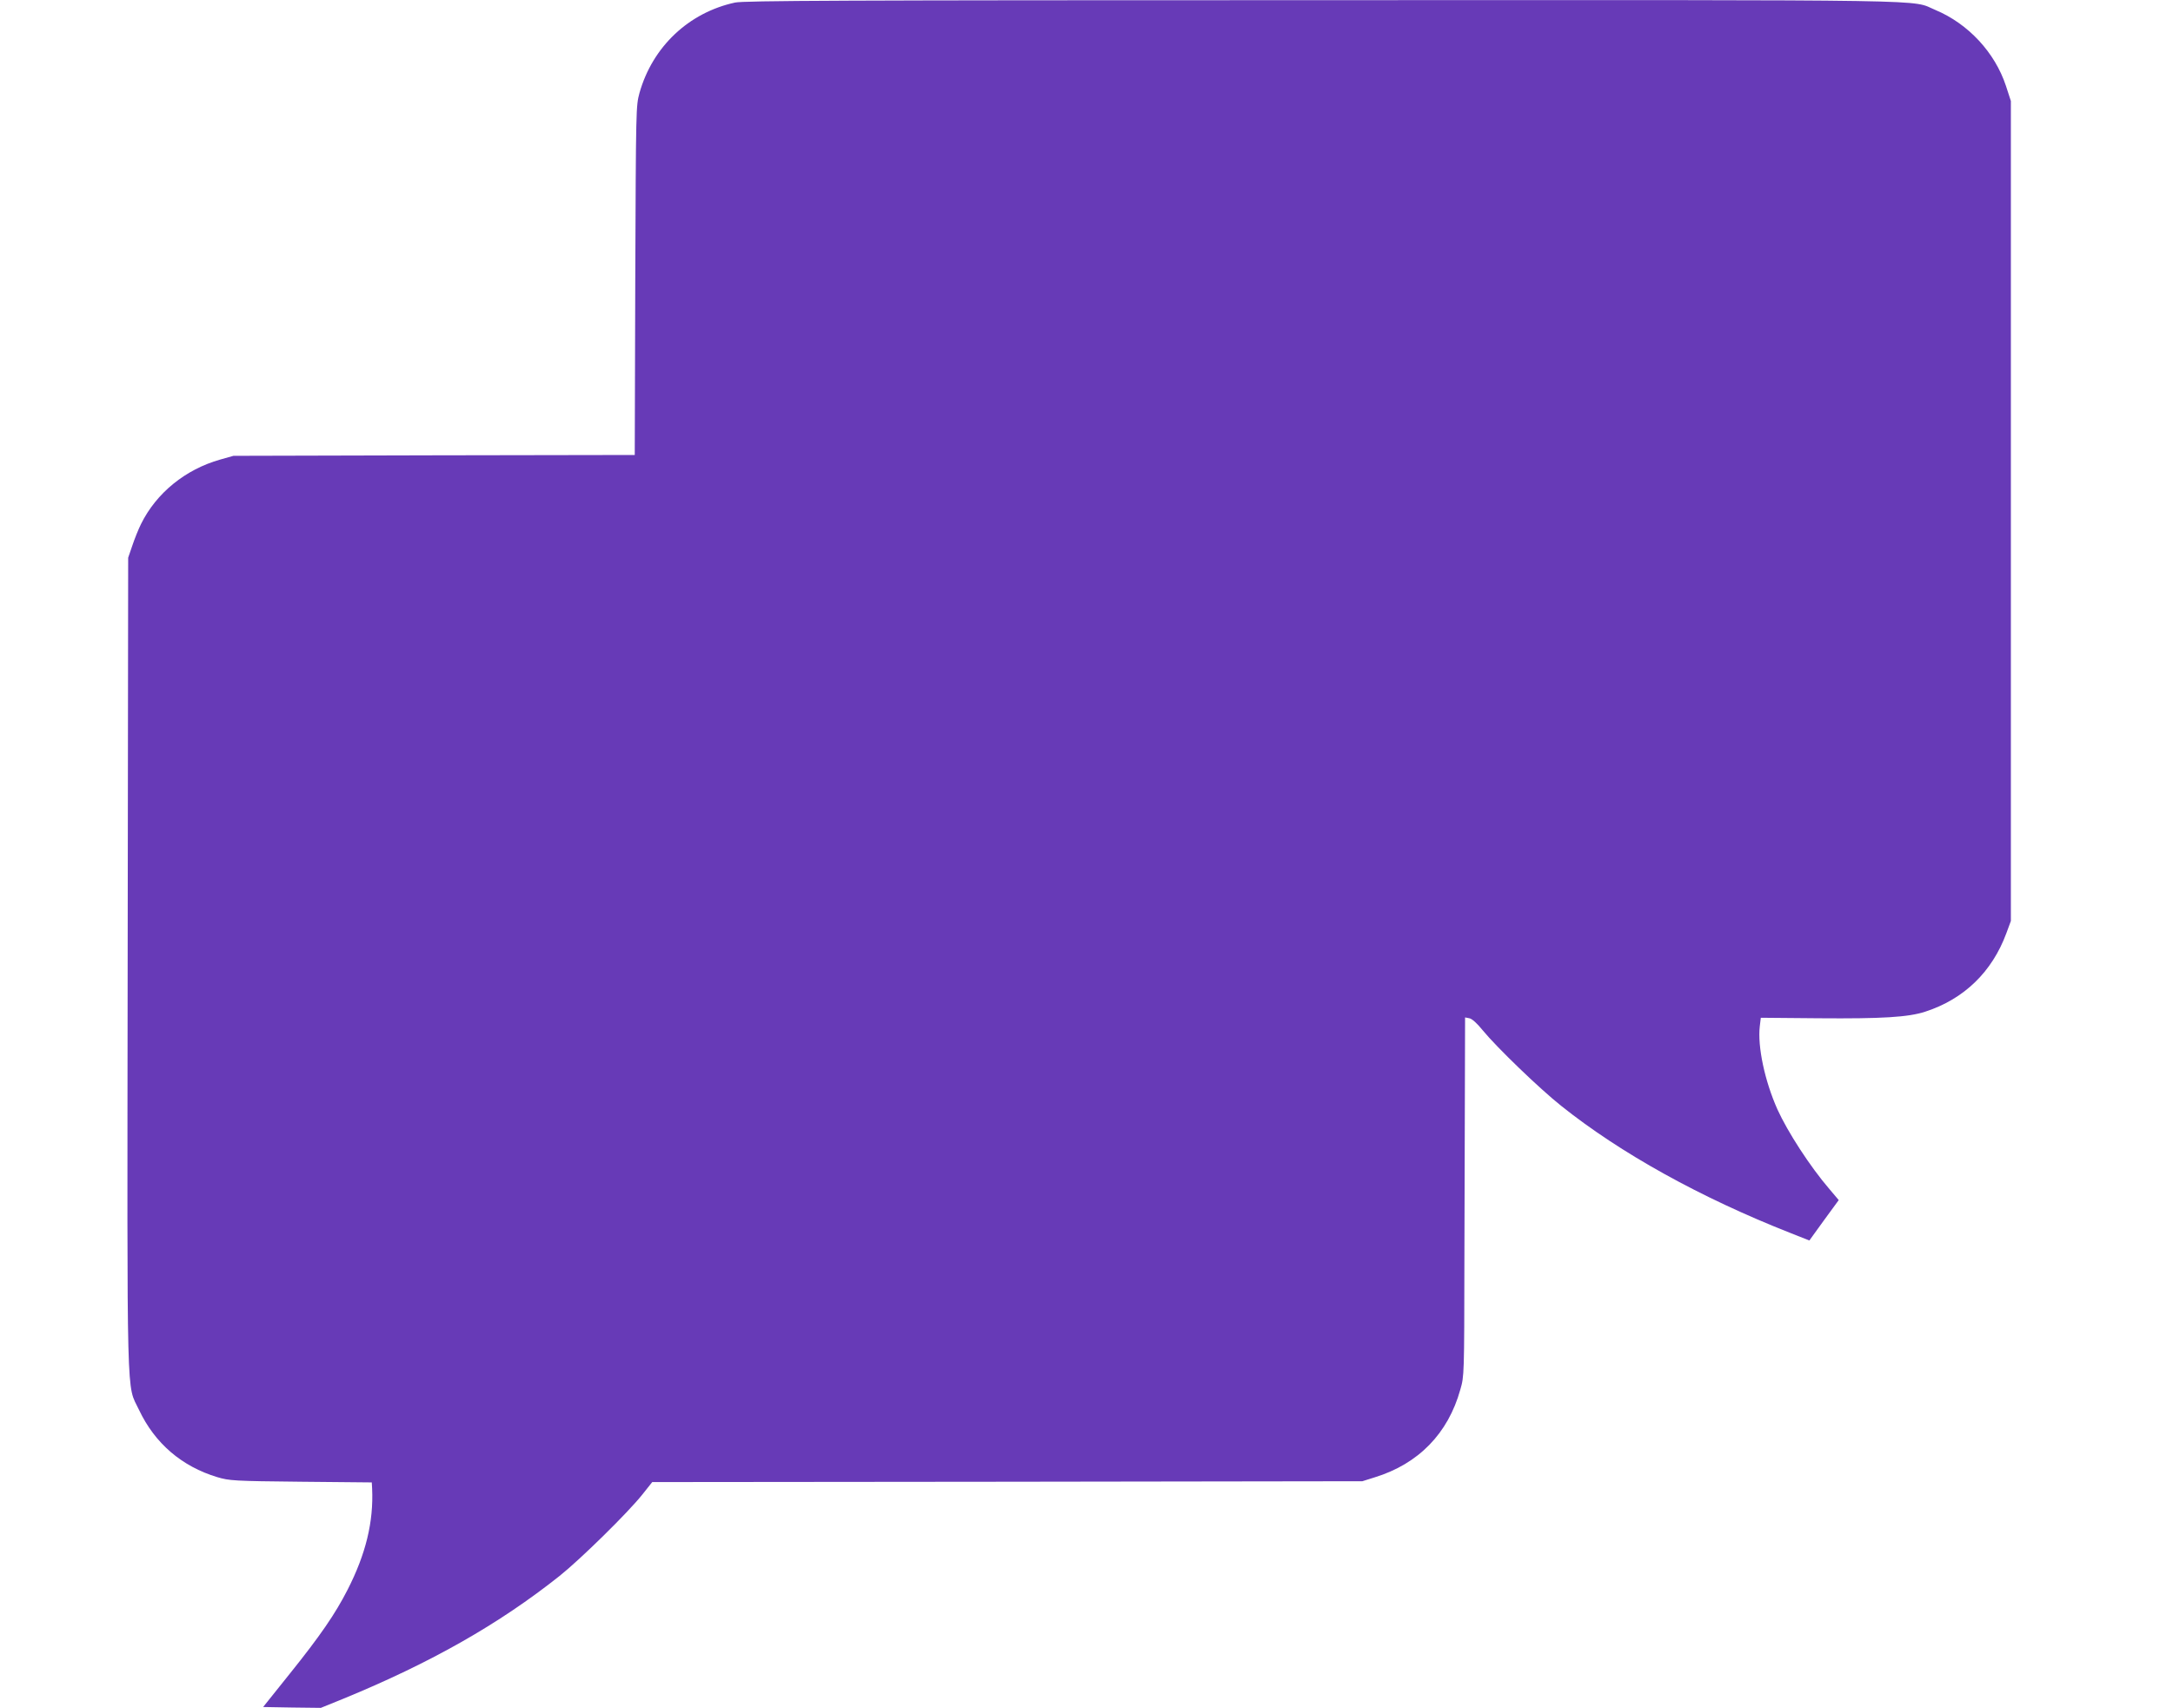 <?xml version="1.0" standalone="no"?>
<!DOCTYPE svg PUBLIC "-//W3C//DTD SVG 20010904//EN"
 "http://www.w3.org/TR/2001/REC-SVG-20010904/DTD/svg10.dtd">
<svg version="1.0" xmlns="http://www.w3.org/2000/svg"
 width="1280pt" height="1006pt" viewBox="0 0 1280 1006"
 preserveAspectRatio="xMidYMid meet">
<g transform="translate(0,1006) scale(0.1,-0.1)"
fill="#673ab7" stroke="none">
<path d="M4330 10045 c-273 -59 -486 -260 -563 -532 -21 -78 -21 -83 -25
-1105 l-3 -1028 -1182 -2 -1182 -3 -78 -22 c-205 -58 -376 -197 -466 -379 -16
-32 -39 -90 -52 -129 l-24 -70 -3 -2390 c-3 -2667 -8 -2471 67 -2630 93 -197
252 -333 461 -396 71 -21 96 -23 493 -27 l417 -4 2 -36 c9 -196 -37 -386 -145
-597 -72 -141 -161 -271 -341 -495 l-156 -195 170 -3 170 -2 133 54 c516 212
917 440 1273 723 124 99 403 373 488 480 l58 73 2091 2 2092 3 73 23 c257 79
432 258 504 517 23 79 23 86 24 760 1 374 2 849 3 1056 l1 376 25 -5 c15 -2
46 -30 79 -71 81 -99 335 -344 461 -444 350 -280 823 -542 1352 -750 l111 -44
86 119 87 119 -55 65 c-115 134 -246 337 -306 469 -75 168 -118 371 -104 490
l6 50 341 -3 c371 -3 528 6 628 39 228 74 393 234 477 461 l27 73 0 2415 0
2415 -29 89 c-65 197 -222 366 -415 447 -152 63 117 59 -3613 58 -2852 0
-3403 -3 -3458 -14z"/>
</g>
</svg>
